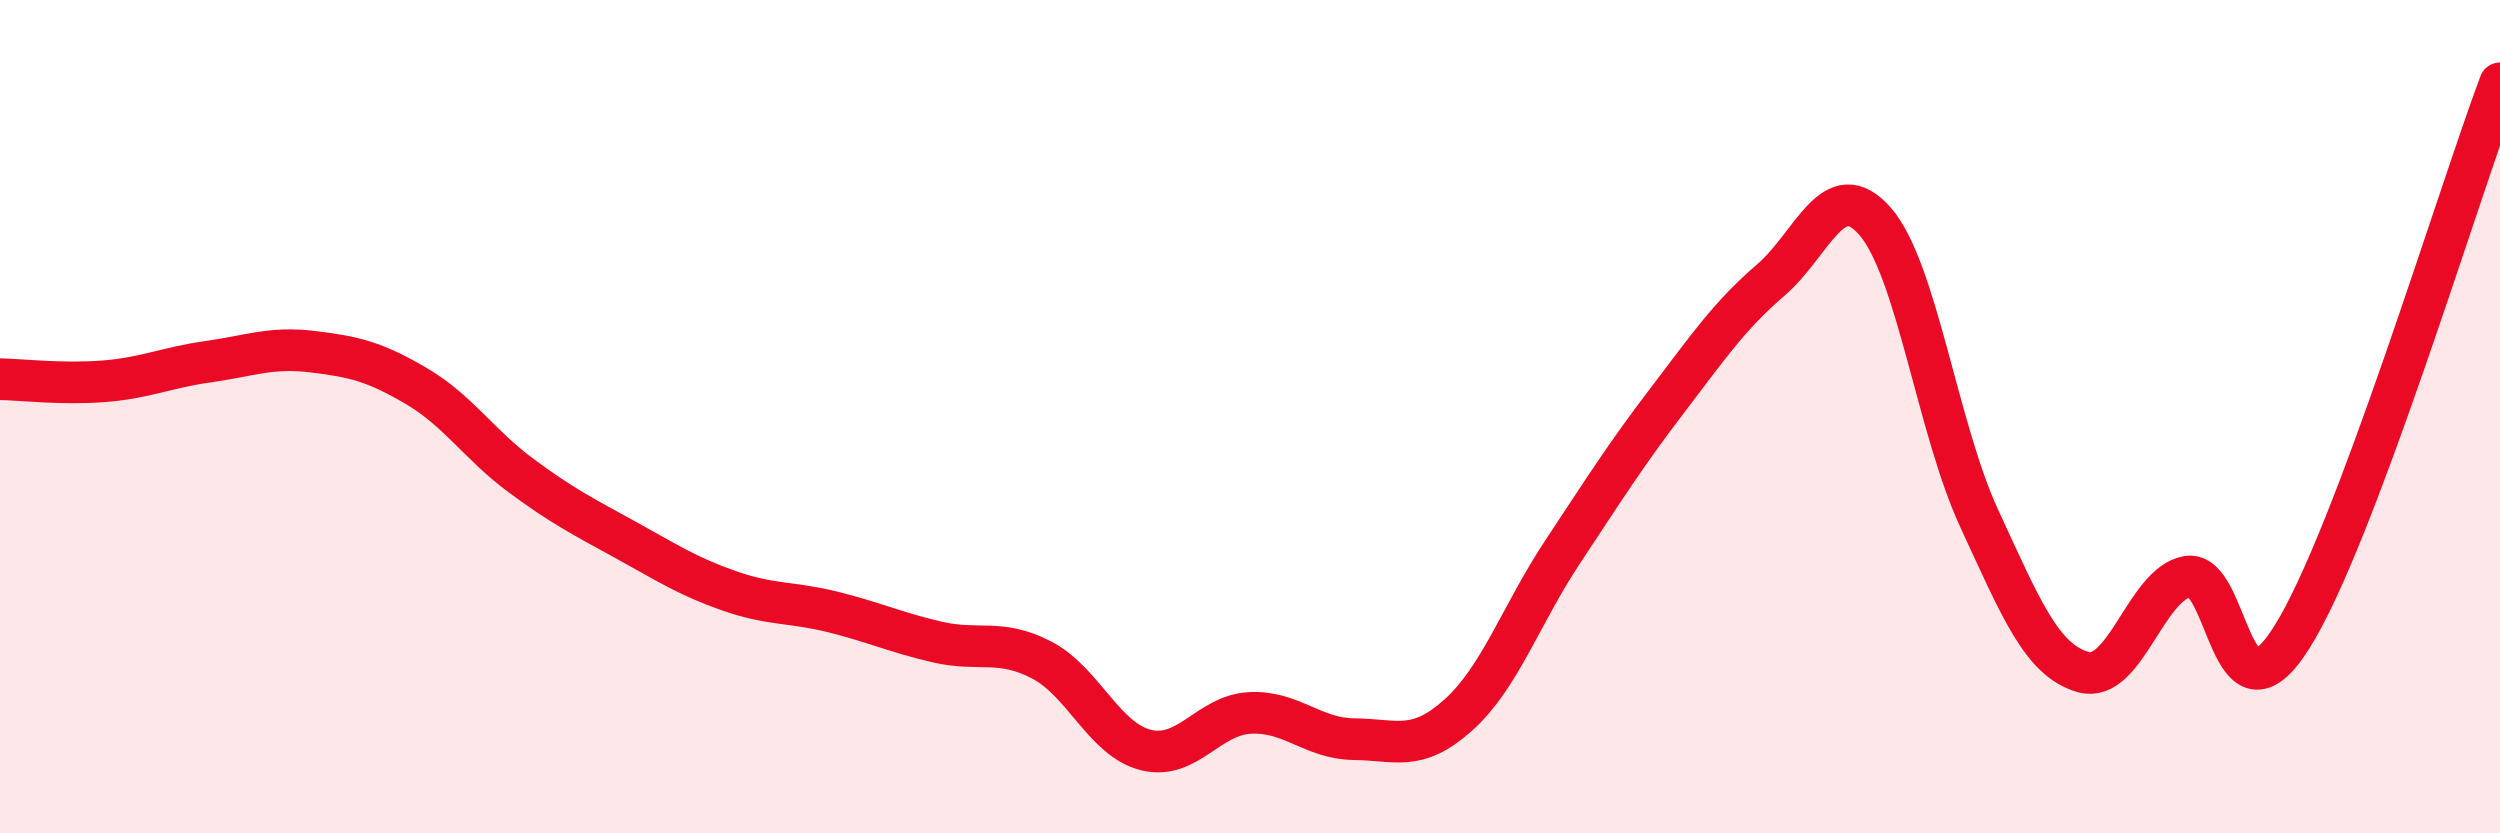 
    <svg width="60" height="20" viewBox="0 0 60 20" xmlns="http://www.w3.org/2000/svg">
      <path
        d="M 0,9.1 C 0.5,9.11 1.5,9.23 2.5,9.15 C 3.5,9.07 4,8.82 5,8.68 C 6,8.54 6.5,8.32 7.5,8.44 C 8.5,8.56 9,8.68 10,9.27 C 11,9.86 11.5,10.67 12.5,11.41 C 13.5,12.15 14,12.4 15,12.95 C 16,13.5 16.5,13.83 17.5,14.18 C 18.5,14.53 19,14.44 20,14.69 C 21,14.94 21.5,15.18 22.5,15.41 C 23.5,15.64 24,15.32 25,15.84 C 26,16.36 26.5,17.75 27.5,18 C 28.5,18.25 29,17.16 30,17.11 C 31,17.06 31.5,17.73 32.5,17.74 C 33.5,17.75 34,18.06 35,17.16 C 36,16.26 36.5,14.76 37.5,13.25 C 38.5,11.74 39,10.94 40,9.63 C 41,8.32 41.5,7.58 42.5,6.72 C 43.5,5.86 44,4.17 45,5.31 C 46,6.45 46.5,10.28 47.5,12.44 C 48.5,14.6 49,15.85 50,16.13 C 51,16.41 51.5,14.01 52.5,13.84 C 53.5,13.67 53.5,17.67 55,15.3 C 56.5,12.93 59,4.66 60,2L60 20L0 20Z"
        fill="#EB0A25"
        opacity="0.1"
        stroke-linecap="round"
        stroke-linejoin="round"
      />
      <path
        d="M 0,9.1 C 0.5,9.11 1.5,9.23 2.5,9.15 C 3.5,9.07 4,8.82 5,8.68 C 6,8.54 6.5,8.32 7.5,8.44 C 8.5,8.56 9,8.68 10,9.27 C 11,9.86 11.5,10.67 12.5,11.41 C 13.5,12.15 14,12.4 15,12.95 C 16,13.5 16.5,13.83 17.5,14.18 C 18.5,14.53 19,14.44 20,14.69 C 21,14.94 21.5,15.18 22.5,15.41 C 23.5,15.64 24,15.32 25,15.84 C 26,16.36 26.5,17.75 27.5,18 C 28.5,18.25 29,17.16 30,17.11 C 31,17.06 31.5,17.73 32.5,17.74 C 33.5,17.75 34,18.06 35,17.16 C 36,16.26 36.5,14.76 37.5,13.25 C 38.5,11.74 39,10.94 40,9.63 C 41,8.32 41.5,7.58 42.5,6.72 C 43.5,5.86 44,4.17 45,5.31 C 46,6.45 46.5,10.28 47.5,12.44 C 48.5,14.6 49,15.85 50,16.13 C 51,16.41 51.5,14.01 52.5,13.84 C 53.5,13.67 53.5,17.67 55,15.3 C 56.5,12.93 59,4.66 60,2"
        stroke="#EB0A25"
        stroke-width="1"
        fill="none"
        stroke-linecap="round"
        stroke-linejoin="round"
      />
    </svg>
  